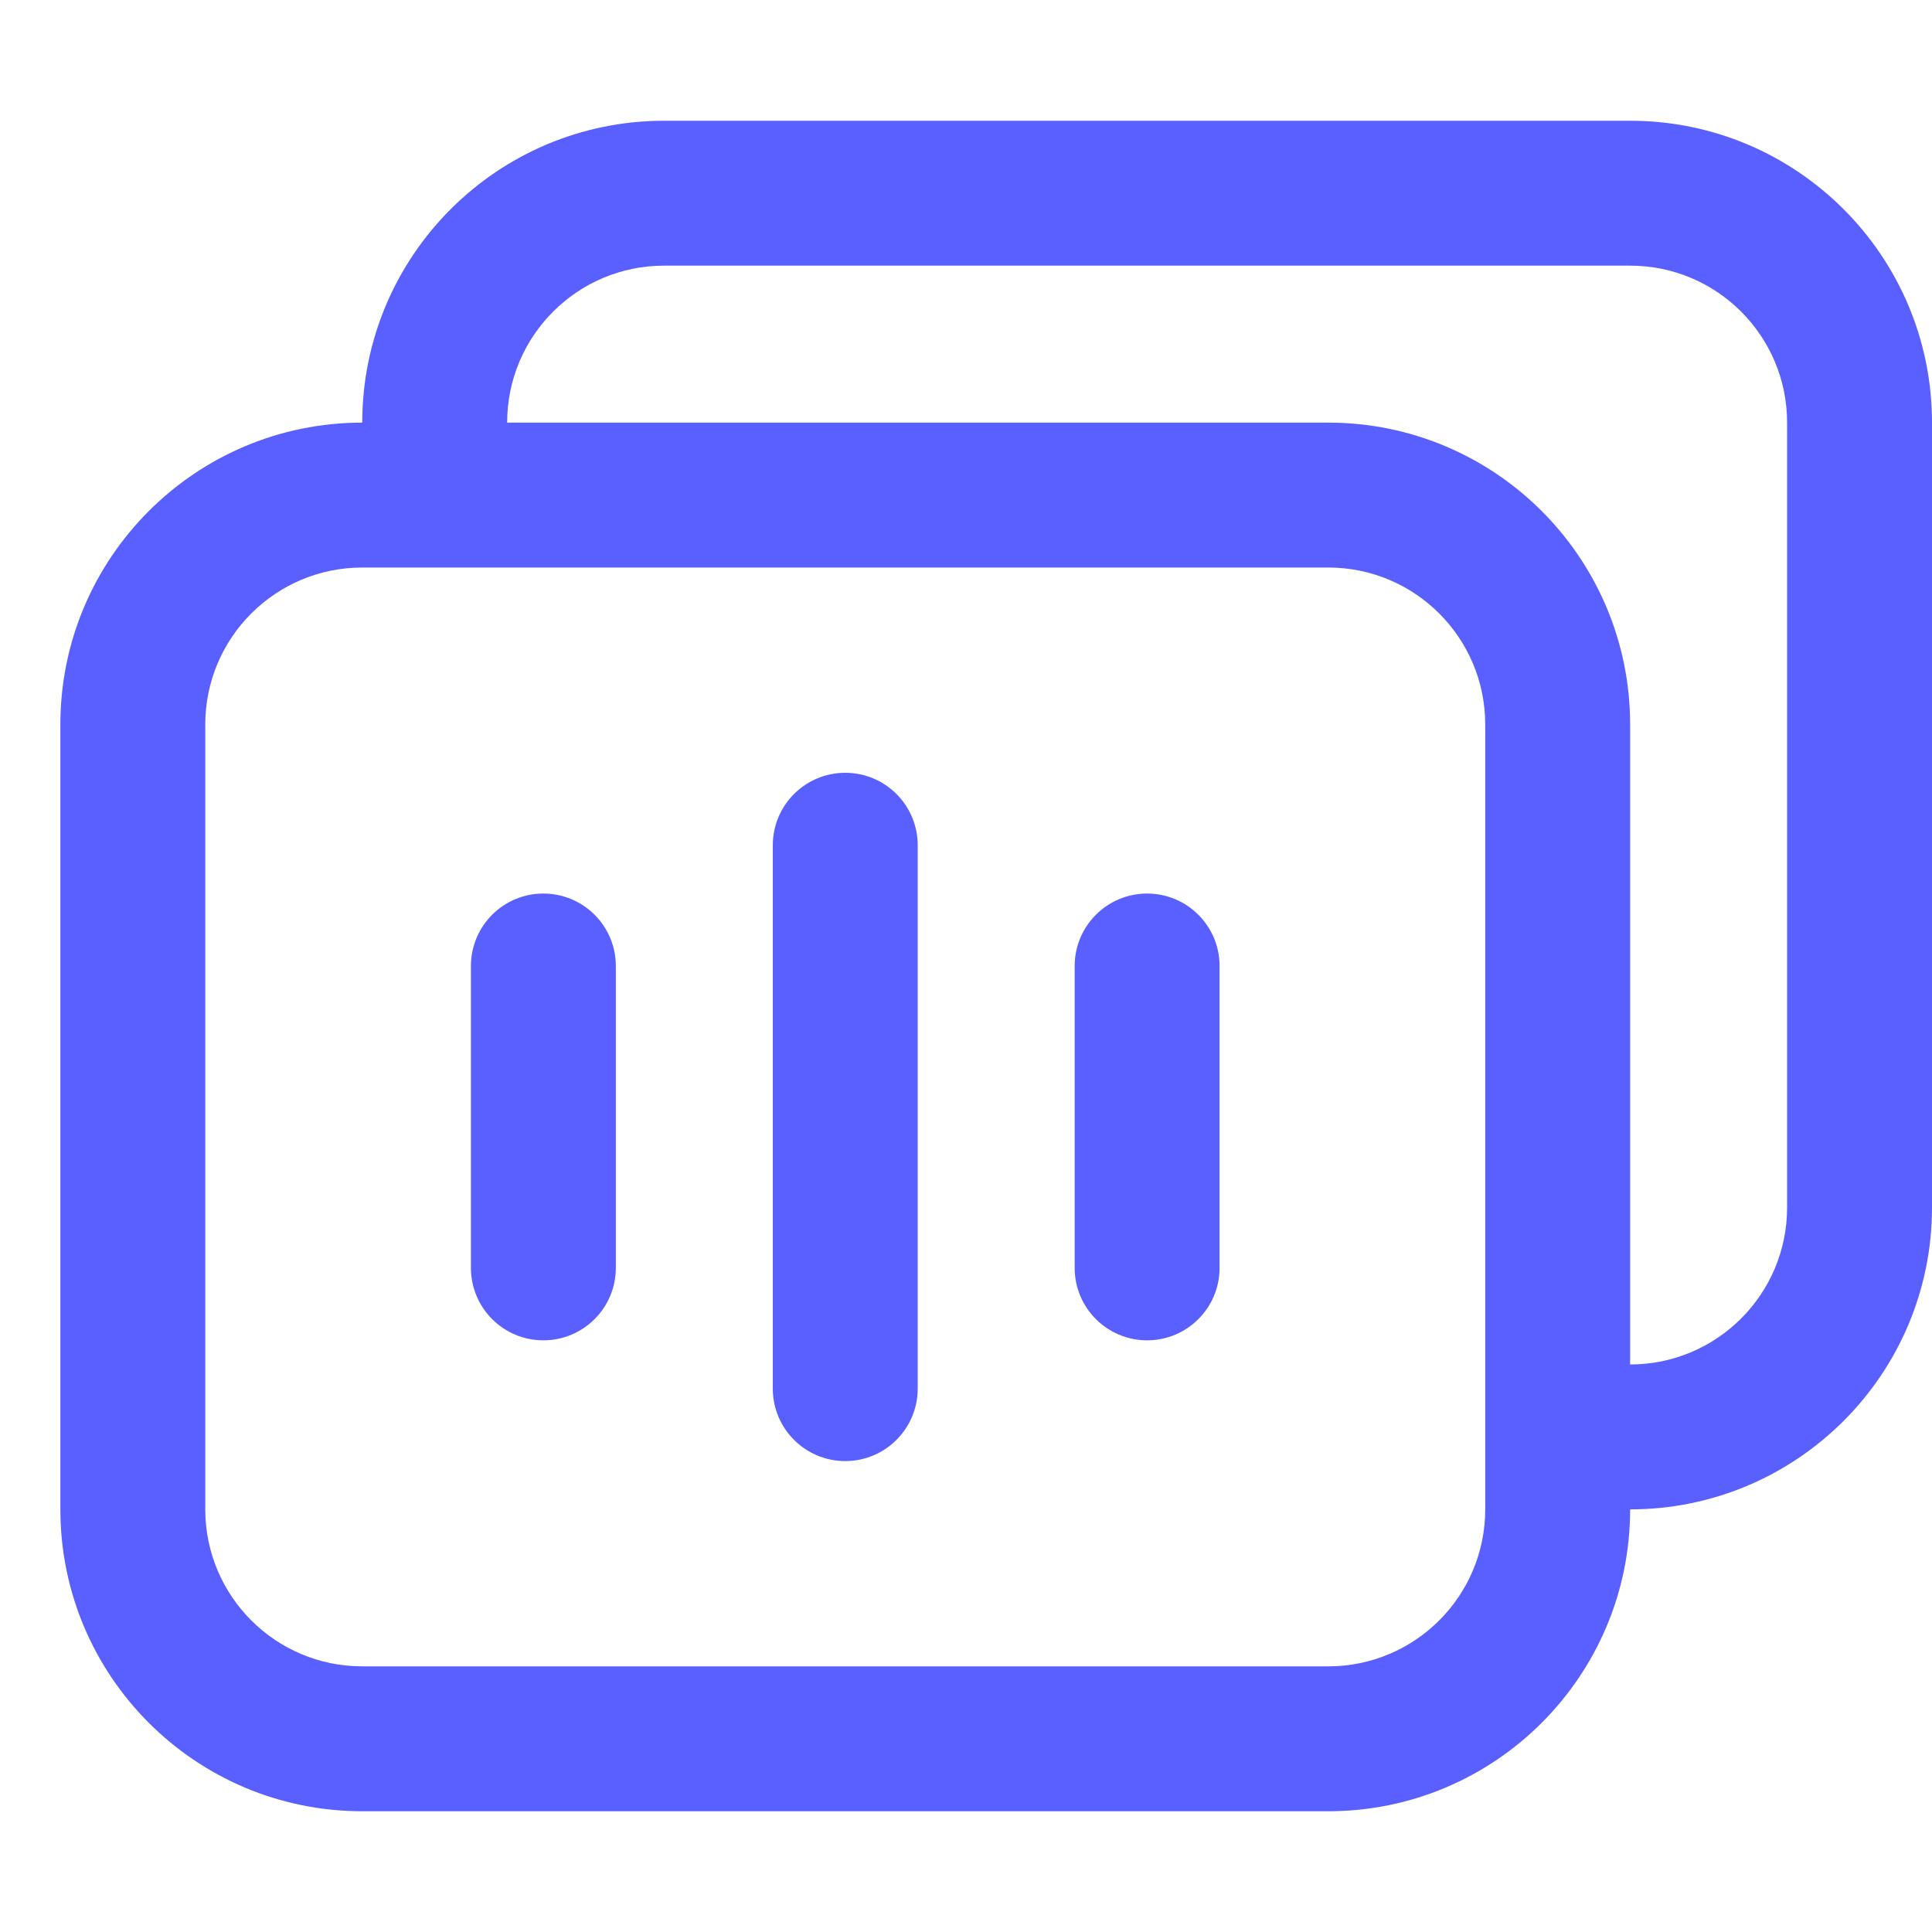 <svg width="32" height="32" viewBox="0 0 32 32" fill="none" xmlns="http://www.w3.org/2000/svg">
<path fill-rule="evenodd" clip-rule="evenodd" d="M27 4.4H11C9.564 4.4 8.4 5.564 8.4 7H22C24.761 7 27 9.239 27 12V22.6C28.436 22.6 29.6 21.436 29.6 20V7C29.6 5.564 28.436 4.4 27 4.4ZM27 25C27 27.761 24.761 30 22 30H6C3.239 30 1 27.761 1 25V12C1 9.239 3.239 7 6 7C6 4.239 8.239 2 11 2H27C29.761 2 32 4.239 32 7V20C32 22.761 29.761 25 27 25ZM22 9.4H6C4.564 9.4 3.4 10.564 3.4 12V25C3.4 26.436 4.564 27.6 6 27.6H22C23.436 27.6 24.6 26.436 24.6 25V12C24.6 10.564 23.436 9.4 22 9.4ZM14 12.8C14.663 12.8 15.2 13.337 15.2 14V23C15.2 23.663 14.663 24.2 14 24.2C13.337 24.2 12.8 23.663 12.8 23V14C12.8 13.337 13.337 12.8 14 12.8ZM10.2 16C10.2 15.337 9.663 14.8 9 14.8C8.337 14.8 7.8 15.337 7.8 16V21C7.8 21.663 8.337 22.2 9 22.2C9.663 22.2 10.2 21.663 10.2 21V16ZM19 14.8C19.663 14.8 20.2 15.337 20.2 16V21C20.2 21.663 19.663 22.2 19 22.2C18.337 22.2 17.8 21.663 17.8 21V16C17.8 15.337 18.337 14.8 19 14.8Z" fill="#5A5FFF"/>
</svg>
